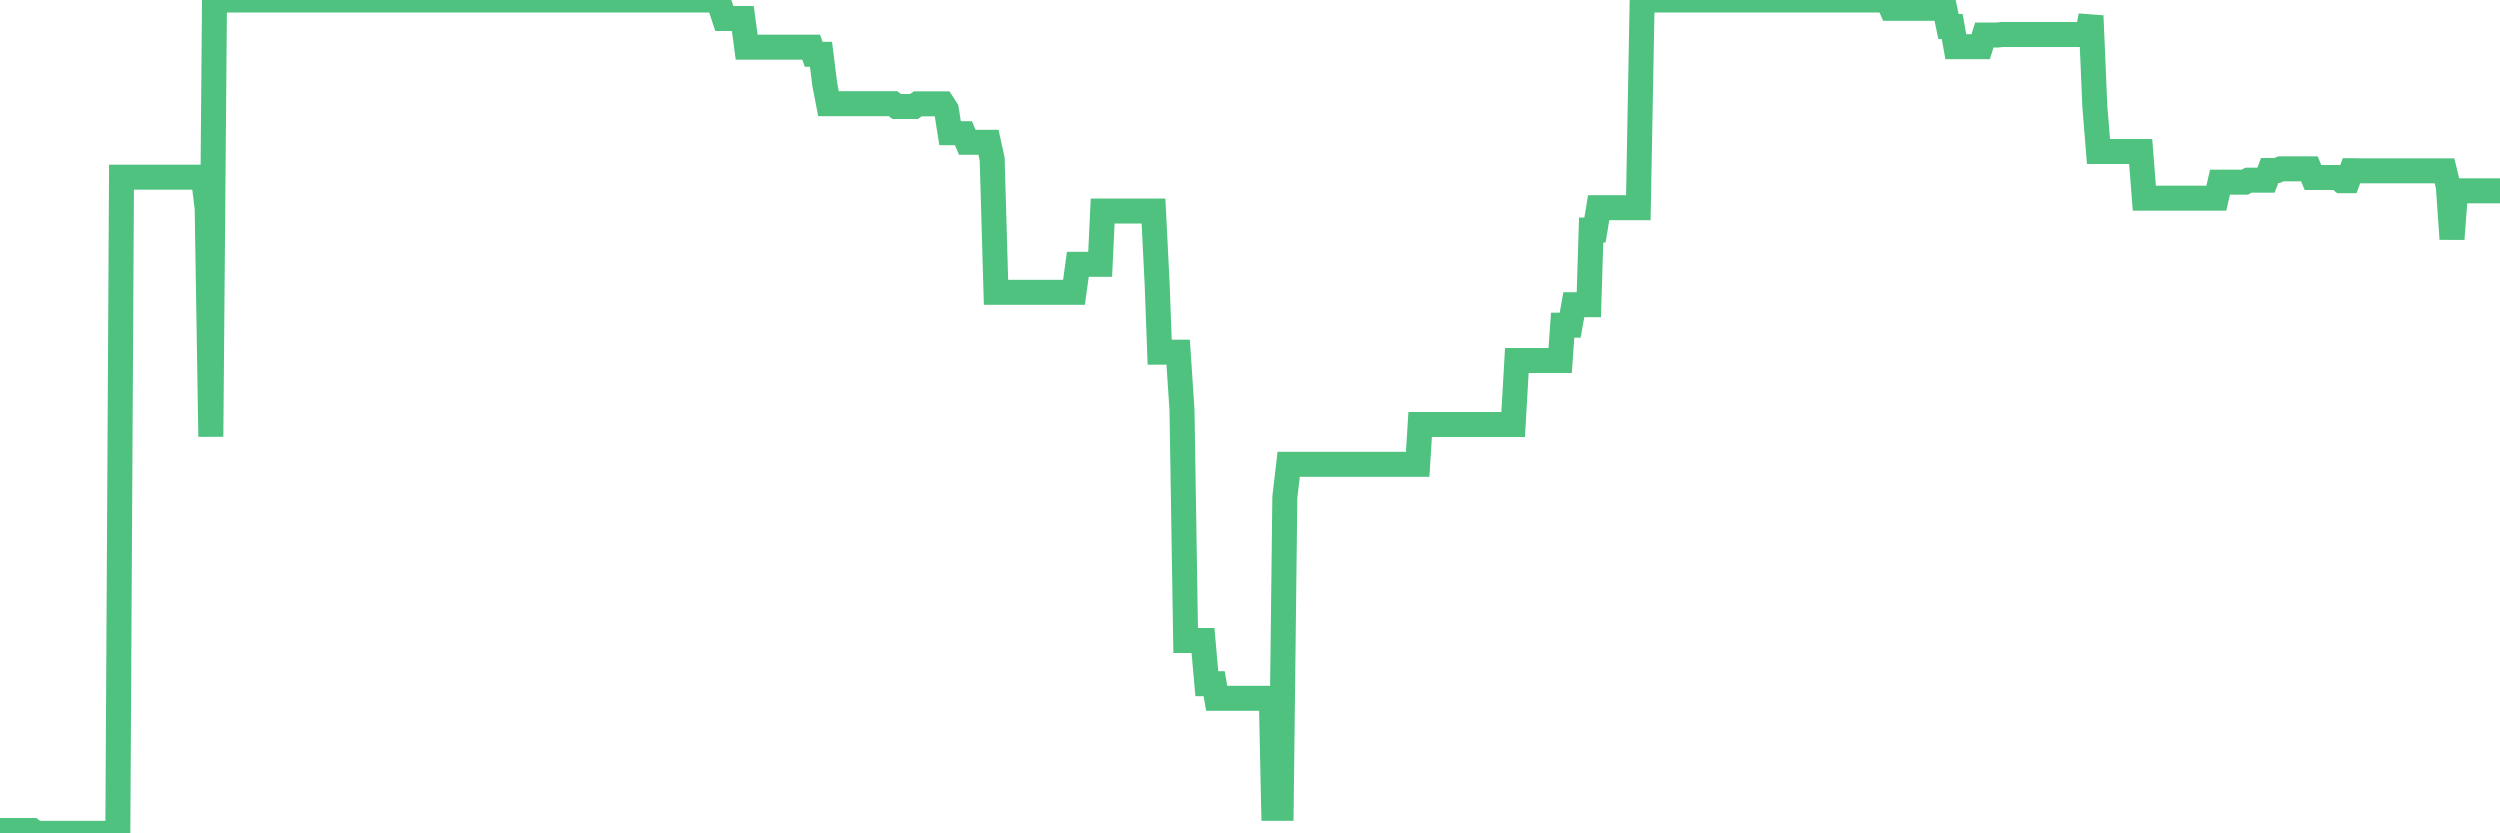 <?xml version="1.0"?><svg width="150px" height="50px" xmlns="http://www.w3.org/2000/svg" xmlns:xlink="http://www.w3.org/1999/xlink"> <polyline fill="none" stroke="#4fc280" stroke-width="1.5px" stroke-linecap="round" stroke-miterlimit="5" points="0.00,49.83 0.22,49.83 0.45,49.83 0.67,49.83 0.89,49.83 1.12,49.83 1.34,49.83 1.56,49.83 1.79,49.83 1.93,49.83 2.16,50.00 2.38,50.00 2.60,50.00 2.83,50.00 3.05,50.00 3.27,50.00 3.50,50.00 3.65,50.00 3.87,50.00 4.09,50.00 4.32,50.00 4.54,50.00 4.76,50.00 4.99,50.00 5.21,50.00 5.36,50.00 5.58,50.00 5.80,50.00 6.03,50.00 6.25,50.00 6.47,50.00 6.70,50.00 6.92,50.00 7.07,50.00 7.29,10.63 7.52,10.63 7.74,10.63 7.96,10.63 8.19,10.63 8.41,10.63 8.63,10.63 8.78,10.63 9.00,10.63 9.23,10.63 9.45,10.63 9.67,10.63 9.90,10.63 10.12,10.63 10.34,10.63 10.49,10.63 10.72,10.63 10.94,10.63 11.16,10.63 11.39,10.63 11.61,10.63 11.83,10.63 12.06,10.63 12.20,10.63 12.43,12.49 12.65,26.20 12.87,0.00 13.10,0.00 13.32,0.00 13.54,0.00 13.77,0.00 13.92,0.00 14.14,0.00 14.36,0.00 14.59,0.00 14.81,0.00 15.03,0.00 15.26,0.00 15.48,0.00 15.63,0.00 15.85,0.00 16.07,0.00 16.30,0.00 16.52,0.00 16.74,0.00 16.97,0.00 17.19,0.00 17.41,0.00 17.56,0.00 17.79,0.00 18.01,0.00 18.23,0.00 18.45,0.00 18.68,0.00 18.90,0.00 19.12,0.00 19.27,0.00 19.50,0.00 19.72,0.00 19.94,0.00 20.17,0.00 20.39,0.00 20.61,0.00 20.84,0.00 20.99,0.00 21.21,0.00 21.43,0.00 21.65,0.00 21.88,0.00 22.10,0.00 22.32,0.00 22.55,0.00 22.70,0.00 22.92,0.00 23.14,0.00 23.37,0.00 23.59,0.00 23.81,0.00 24.04,0.00 24.26,0.00 24.41,0.00 24.63,0.00 24.85,0.00 25.08,0.00 25.30,0.00 25.52,0.00 25.75,0.00 25.97,0.00 26.12,0.00 26.34,0.00 26.57,0.00 26.79,0.00 27.01,0.00 27.24,0.00 27.46,0.00 27.68,0.00 27.83,0.00 28.05,0.00 28.28,0.00 28.50,0.00 28.72,0.00 28.95,0.00 29.17,0.00 29.39,0.00 29.54,0.00 29.77,0.00 29.99,0.00 30.21,0.00 30.44,0.00 30.66,0.00 30.88,0.00 31.11,0.00 31.25,0.00 31.48,0.00 31.70,0.00 31.92,0.00 32.15,0.00 32.37,0.00 32.59,0.00 32.82,0.00 33.04,0.00 33.19,0.00 33.41,0.00 33.64,0.00 33.86,0.00 34.08,0.00 34.31,0.00 34.53,0.00 34.75,0.00 34.90,0.00 35.12,0.00 35.35,0.00 35.57,0.00 35.79,0.00 36.02,0.00 36.24,0.00 36.46,0.00 36.61,0.00 36.84,0.00 37.06,0.00 37.28,0.00 37.51,0.00 37.73,0.00 37.95,0.00 38.18,0.00 38.32,0.00 38.55,0.00 38.77,0.00 38.99,0.00 39.22,0.00 39.44,0.00 39.66,0.00 39.89,0.00 40.04,0.00 40.26,0.00 40.48,0.00 40.71,0.00 40.93,0.00 41.15,0.00 41.37,0.00 41.60,0.00 41.75,0.00 41.97,0.00 42.19,0.00 42.42,0.00 42.64,0.00 42.86,0.00 43.09,0.00 43.31,0.65 43.46,1.11 43.68,1.11 43.90,1.11 44.13,1.11 44.35,1.11 44.57,1.11 44.80,2.83 45.02,2.83 45.17,2.83 45.39,2.83 45.62,2.83 45.84,2.83 46.06,2.83 46.29,2.83 46.51,2.83 46.73,2.83 46.88,2.83 47.10,2.83 47.33,2.83 47.55,2.83 47.77,2.83 48.00,2.83 48.22,2.83 48.44,2.83 48.67,2.83 48.82,3.26 49.04,3.26 49.26,3.26 49.49,5.09 49.71,6.22 49.93,6.22 50.16,6.22 50.38,6.22 50.53,6.22 50.75,6.22 50.97,6.22 51.20,6.22 51.42,6.22 51.64,6.22 51.87,6.22 52.09,6.22 52.24,6.22 52.46,6.22 52.69,6.22 52.91,6.22 53.13,6.22 53.36,6.22 53.58,6.22 53.80,6.39 53.95,6.39 54.17,6.39 54.40,6.39 54.62,6.39 54.84,6.39 55.07,6.23 55.29,6.23 55.51,6.23 55.66,6.23 55.89,6.23 56.11,6.23 56.33,6.23 56.56,6.23 56.78,6.57 57.00,7.96 57.23,7.96 57.37,7.96 57.60,8.02 57.82,8.02 58.04,8.54 58.27,8.54 58.49,8.54 58.71,8.54 58.94,8.54 59.09,8.54 59.31,8.54 59.53,9.54 59.76,17.54 59.98,17.54 60.20,17.54 60.43,17.54 60.65,17.54 60.80,17.54 61.02,17.54 61.24,17.54 61.47,17.54 61.69,17.54 61.91,17.54 62.14,17.54 62.36,17.54 62.51,17.54 62.73,17.54 62.96,17.54 63.18,17.54 63.40,17.54 63.63,17.54 63.85,17.54 64.07,17.54 64.22,17.54 64.44,17.54 64.67,15.86 64.89,15.86 65.11,15.86 65.34,15.86 65.56,15.86 65.78,15.86 66.01,15.86 66.16,12.66 66.38,12.66 66.60,12.66 66.82,12.66 67.05,12.66 67.27,12.66 67.49,12.66 67.72,12.66 67.87,12.66 68.09,12.66 68.31,12.66 68.54,12.66 68.76,12.66 68.98,12.66 69.21,12.66 69.43,17.07 69.58,21.13 69.80,21.13 70.02,21.13 70.25,21.13 70.47,21.13 70.69,21.13 70.92,24.61 71.14,38.43 71.29,38.43 71.51,38.43 71.74,38.43 71.96,38.43 72.18,38.43 72.41,41.02 72.63,41.02 72.85,41.02 73.00,41.90 73.22,41.90 73.45,41.90 73.67,41.90 73.89,41.90 74.12,41.90 74.34,41.90 74.56,41.90 74.71,41.90 74.94,41.90 75.16,41.90 75.38,41.90 75.61,41.90 75.83,41.90 76.05,41.90 76.28,41.90 76.42,48.50 76.65,48.50 76.87,48.50 77.09,29.83 77.32,27.86 77.54,27.86 77.76,27.86 77.99,27.86 78.14,27.86 78.36,27.86 78.58,27.86 78.81,27.86 79.03,27.86 79.25,27.86 79.48,27.86 79.70,27.86 79.85,27.86 80.07,27.86 80.29,27.86 80.52,27.86 80.74,27.86 80.96,27.86 81.19,27.86 81.41,27.86 81.63,27.86 81.78,27.86 82.01,27.86 82.23,27.86 82.45,27.86 82.68,27.86 82.90,27.86 83.12,27.86 83.35,27.86 83.49,27.86 83.72,27.86 83.94,27.86 84.16,27.86 84.39,27.86 84.61,27.86 84.83,27.86 85.06,27.86 85.21,25.47 85.43,25.47 85.65,25.47 85.88,25.47 86.10,25.47 86.32,25.47 86.54,25.47 86.77,25.47 86.92,25.47 87.14,25.47 87.36,25.47 87.59,25.47 87.81,25.47 88.03,25.47 88.26,25.47 88.48,25.47 88.63,25.47 88.85,25.47 89.08,25.47 89.30,25.47 89.52,25.47 89.74,25.47 89.97,25.47 90.19,25.47 90.34,25.47 90.56,25.47 90.79,25.47 91.01,21.63 91.23,21.63 91.46,21.63 91.68,21.63 91.90,21.63 92.05,21.63 92.27,21.63 92.50,21.63 92.72,21.63 92.94,21.63 93.17,21.63 93.39,21.63 93.61,21.63 93.76,19.51 93.99,19.51 94.21,19.51 94.43,18.28 94.66,18.28 94.88,18.28 95.10,18.28 95.33,18.28 95.47,13.80 95.70,13.80 95.92,12.46 96.14,12.46 96.37,12.46 96.59,12.46 96.81,12.46 97.04,12.46 97.26,12.46 97.41,12.46 97.63,12.46 97.86,12.46 98.08,12.46 98.30,12.46 98.53,0.00 98.75,0.00 98.97,0.00 99.12,0.00 99.34,0.00 99.57,0.00 99.79,0.00 100.01,0.00 100.24,0.00 100.46,0.00 100.68,0.00 100.83,0.00 101.06,0.00 101.28,0.00 101.50,0.00 101.73,0.00 101.95,0.00 102.17,0.00 102.40,0.00 102.54,0.00 102.77,0.00 102.99,0.00 103.21,0.00 103.44,0.00 103.66,0.00 103.88,0.00 104.11,0.00 104.26,0.00 104.48,0.00 104.70,0.00 104.93,0.00 105.15,0.00 105.37,0.00 105.60,0.00 105.82,0.00 105.97,0.00 106.19,0.00 106.41,0.00 106.64,0.00 106.86,0.00 107.08,0.00 107.31,0.00 107.53,0.00 107.68,0.00 107.90,0.00 108.13,0.00 108.35,0.00 108.57,0.00 108.80,0.00 109.02,0.00 109.24,0.00 109.39,0.00 109.61,0.00 109.84,0.00 110.06,0.00 110.28,0.00 110.51,0.00 110.73,0.00 110.95,0.00 111.10,0.00 111.33,0.00 111.55,0.00 111.77,0.00 111.99,0.00 112.22,0.00 112.44,0.00 112.66,0.00 112.89,0.00 113.04,0.00 113.26,0.00 113.48,0.50 113.71,0.50 113.93,0.50 114.15,0.50 114.38,0.50 114.60,0.50 114.75,0.50 114.97,0.50 115.19,0.50 115.42,0.50 115.64,0.50 115.86,0.50 116.09,0.50 116.31,0.50 116.46,0.50 116.68,0.50 116.91,1.59 117.13,1.59 117.35,2.80 117.58,2.80 117.80,2.80 118.02,2.80 118.17,2.80 118.39,2.80 118.62,2.80 118.84,2.80 119.06,2.10 119.29,2.10 119.51,2.10 119.73,2.10 119.88,2.10 120.11,2.07 120.33,2.07 120.55,2.07 120.78,2.07 121.00,2.07 121.22,2.07 121.45,2.07 121.59,2.07 121.82,2.07 122.04,2.07 122.26,2.07 122.49,2.07 122.71,2.07 122.93,2.07 123.16,2.07 123.31,2.07 123.53,2.07 123.75,2.07 123.98,2.07 124.20,2.07 124.42,2.07 124.65,2.07 124.87,2.07 125.02,2.07 125.24,2.07 125.46,0.95 125.69,6.38 125.91,9.09 126.13,9.09 126.36,9.09 126.58,9.09 126.73,9.09 126.95,9.09 127.18,9.09 127.40,9.09 127.62,9.09 127.85,9.09 128.07,9.09 128.29,9.09 128.44,9.09 128.66,11.89 128.89,11.89 129.11,11.89 129.33,11.89 129.56,11.89 129.78,11.89 130.00,11.89 130.23,11.89 130.38,11.89 130.60,11.89 130.82,11.89 131.05,11.89 131.27,11.89 131.49,11.89 131.71,11.89 131.94,11.89 132.09,11.89 132.31,11.89 132.53,11.89 132.76,11.89 132.98,11.89 133.20,10.93 133.43,10.93 133.65,10.93 133.80,10.93 134.02,10.93 134.25,10.93 134.47,10.93 134.69,10.93 134.91,10.81 135.14,10.81 135.36,10.81 135.51,10.81 135.73,10.81 135.96,10.81 136.18,10.23 136.40,10.23 136.63,10.23 136.85,10.13 137.07,10.13 137.22,10.13 137.44,10.13 137.67,10.13 137.89,10.13 138.11,10.13 138.34,10.13 138.56,10.13 138.78,10.65 138.93,10.65 139.16,10.65 139.38,10.65 139.60,10.65 139.83,10.65 140.05,10.65 140.27,10.65 140.50,10.84 140.64,10.84 140.87,10.84 141.09,10.24 141.31,10.24 141.54,10.25 141.76,10.25 141.98,10.25 142.21,10.25 142.36,10.25 142.58,10.25 142.80,10.25 143.03,10.25 143.25,10.25 143.47,10.25 143.70,10.25 143.92,10.25 144.07,10.25 144.29,10.25 144.51,10.25 144.74,10.25 144.96,10.25 145.18,10.25 145.41,10.25 145.63,10.25 145.85,10.25 146.00,10.25 146.23,10.25 146.45,10.25 146.67,10.25 146.90,11.19 147.12,14.34 147.34,11.45 147.57,11.45 147.71,11.45 147.94,11.45 148.16,11.45 148.38,11.45 148.61,11.45 148.83,11.45 149.05,11.45 149.28,11.45 149.43,11.45 149.65,11.45 149.87,11.45 150.00,11.45 "/></svg>